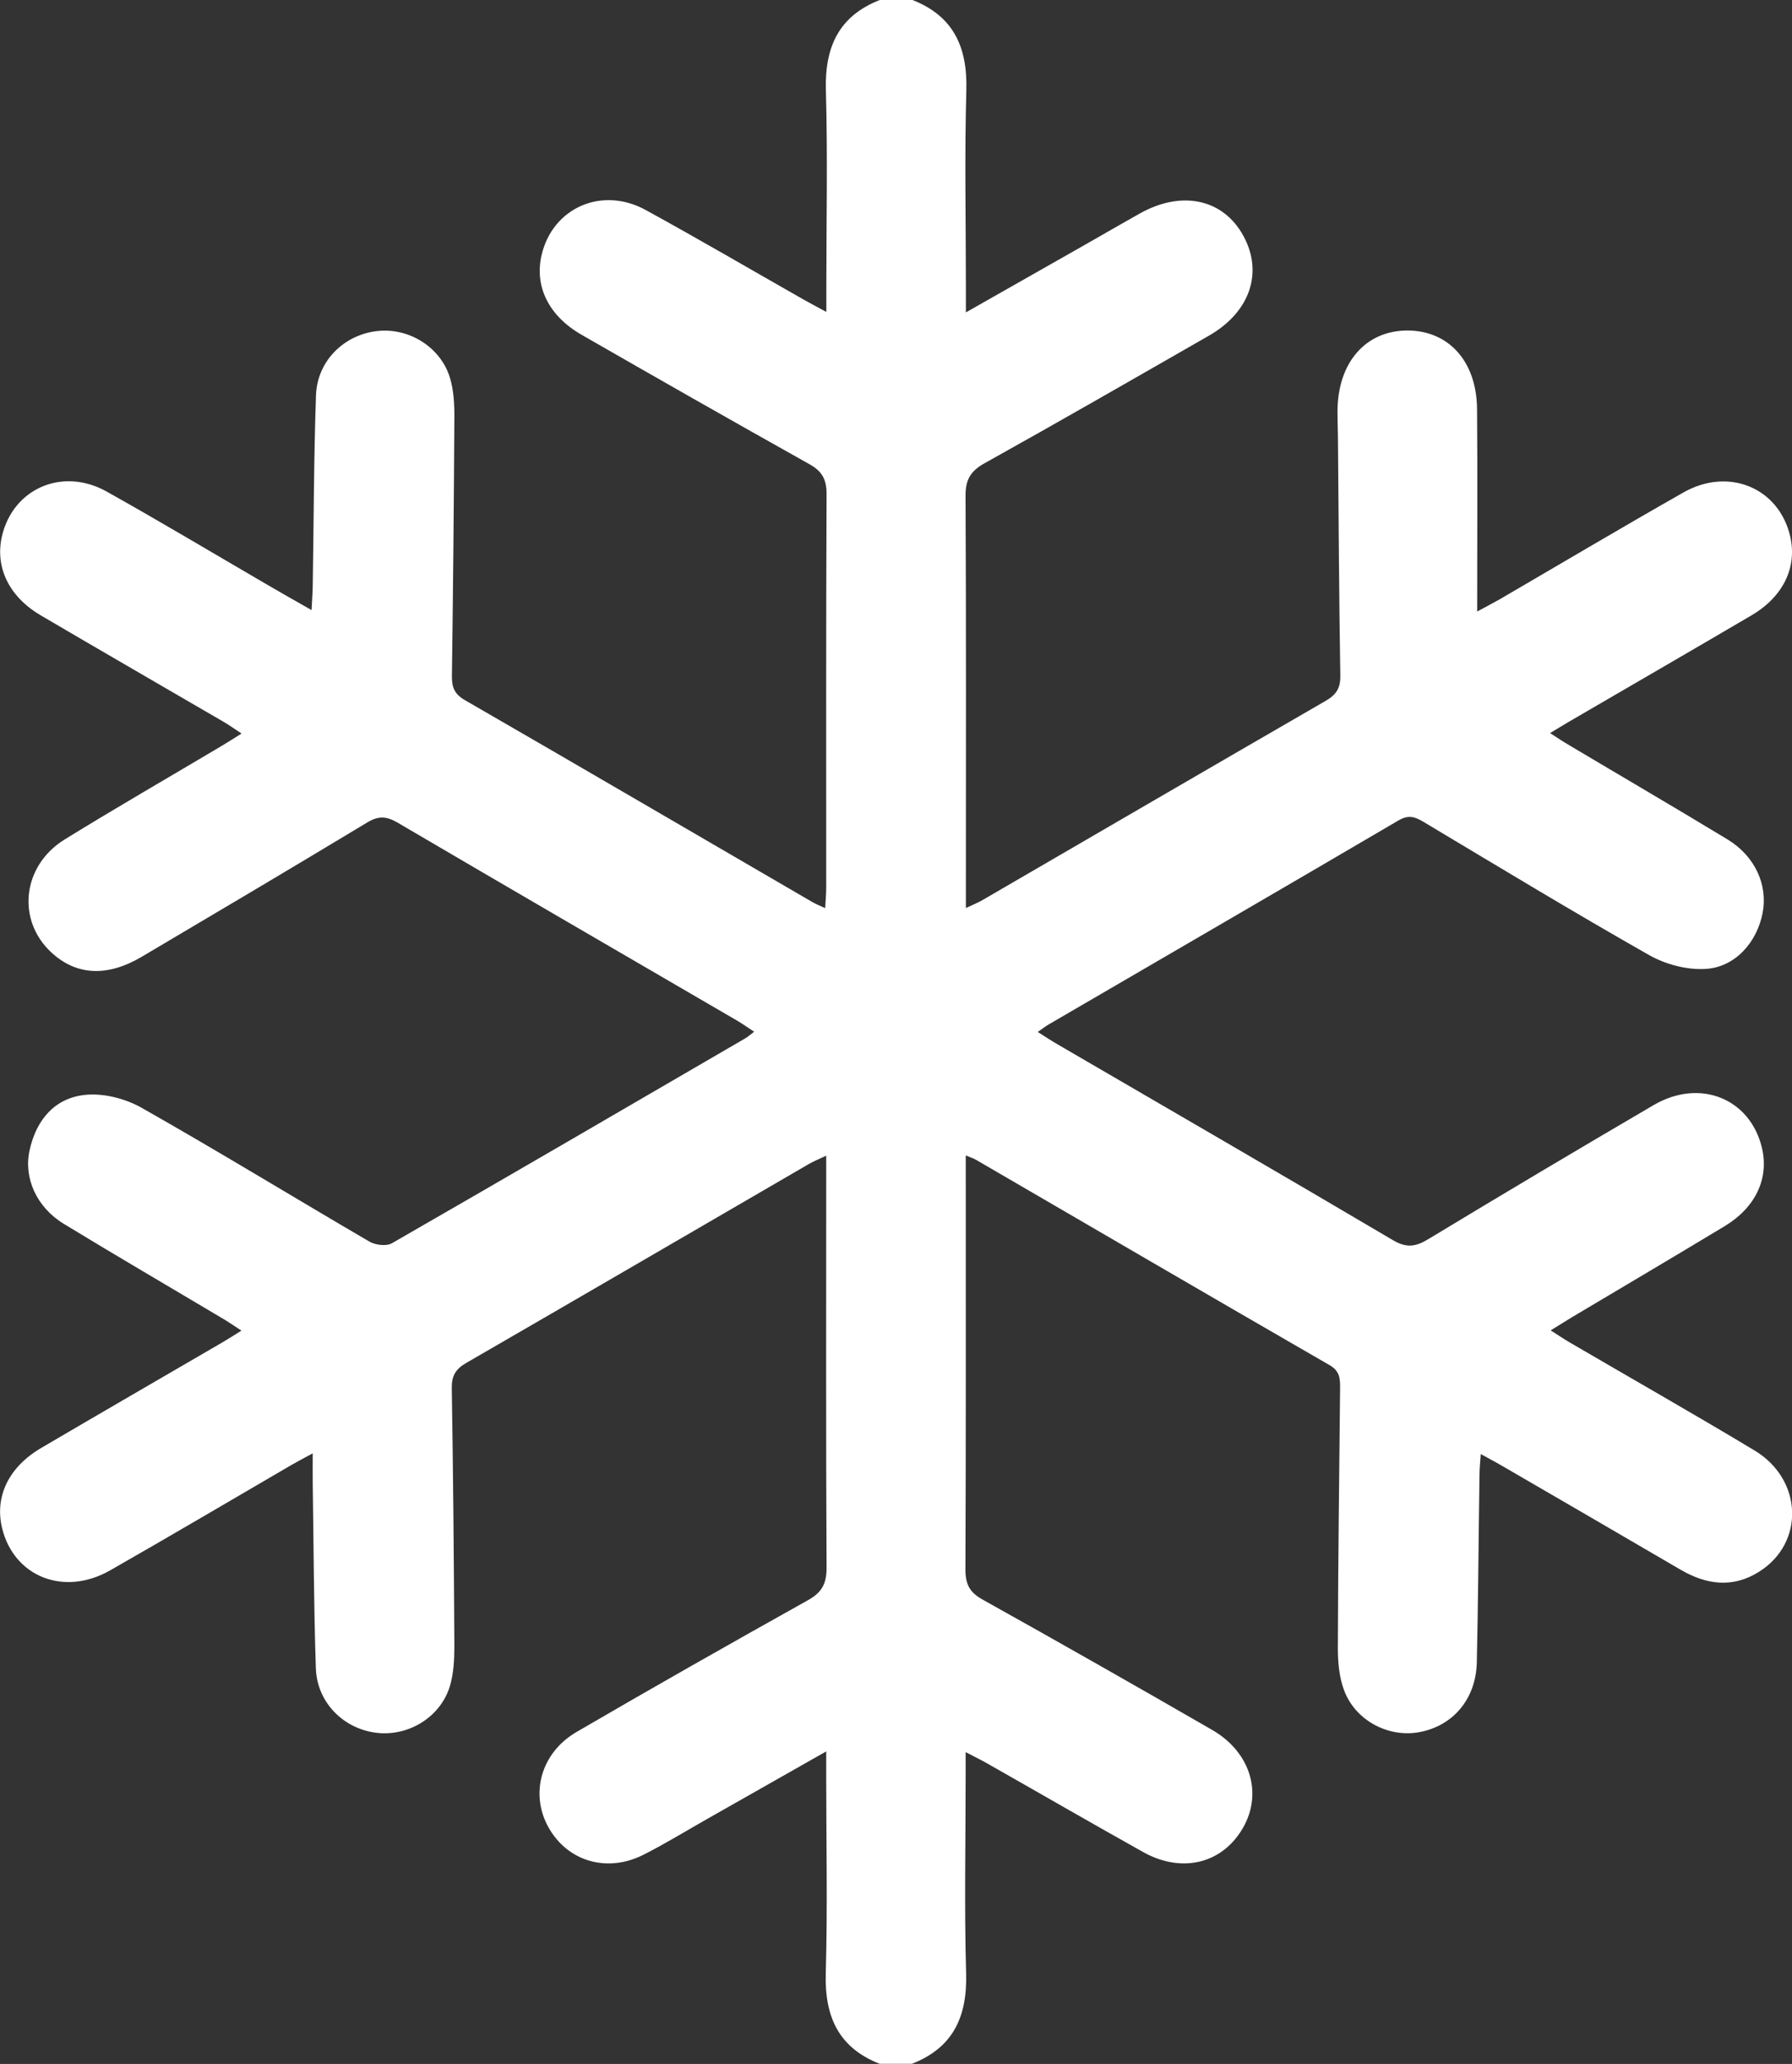<svg xmlns="http://www.w3.org/2000/svg" width="86" height="99" viewBox="0 0 86 99" fill="none"><rect x="0" y="0" width="86" height="99" fill="#333333" stroke="none"/><g clip-path="url(#clip0_399_503)"><path d="M42.231 99C40.257 98.233 39.573 96.749 39.629 94.674C39.719 91.516 39.651 88.358 39.651 85.199V84.009C37.621 85.16 35.759 86.215 33.903 87.269C32.899 87.839 31.917 88.442 30.891 88.961C29.141 89.852 27.24 89.288 26.326 87.658C25.423 86.051 25.956 84.077 27.666 83.079C31.345 80.936 35.047 78.838 38.765 76.762C39.45 76.384 39.674 75.956 39.668 75.183C39.635 68.963 39.651 62.742 39.651 56.527C39.651 56.211 39.651 55.895 39.651 55.433C39.287 55.608 39.04 55.703 38.81 55.839C33.331 59.02 27.851 62.212 22.366 65.381C21.861 65.675 21.671 65.996 21.682 66.594C21.749 70.716 21.783 74.845 21.805 78.967C21.805 79.605 21.772 80.27 21.592 80.874C21.144 82.362 19.607 83.299 18.076 83.118C16.494 82.932 15.215 81.669 15.159 80.028C15.058 77.067 15.053 74.1 15.008 71.134C15.002 70.716 15.008 70.299 15.008 69.713C14.593 69.938 14.296 70.091 14.004 70.26C11.099 71.952 8.205 73.66 5.288 75.324C3.073 76.588 0.684 75.634 0.106 73.322C-0.27 71.811 0.398 70.384 1.968 69.459C4.868 67.756 7.779 66.075 10.684 64.383C10.953 64.225 11.217 64.056 11.587 63.825C11.228 63.593 10.947 63.396 10.656 63.227C8.126 61.721 5.58 60.238 3.062 58.704C1.755 57.909 1.127 56.504 1.419 55.179C1.738 53.718 2.624 52.664 4.094 52.517C4.974 52.427 6.018 52.697 6.797 53.137C10.471 55.218 14.077 57.424 17.728 59.555C18.014 59.725 18.547 59.787 18.81 59.634C24.475 56.38 30.111 53.092 35.759 49.81C35.888 49.737 36 49.635 36.191 49.489C35.877 49.285 35.653 49.122 35.417 48.981C29.966 45.806 24.514 42.648 19.074 39.455C18.541 39.145 18.154 39.128 17.616 39.455C14.026 41.621 10.415 43.758 6.808 45.89C5.148 46.872 3.668 46.793 2.473 45.693C0.785 44.142 1.06 41.531 3.101 40.267C5.58 38.739 8.104 37.284 10.611 35.795C10.908 35.62 11.2 35.429 11.592 35.186C11.261 34.966 11.015 34.791 10.757 34.639C7.823 32.93 4.885 31.238 1.957 29.518C0.432 28.622 -0.241 27.217 0.089 25.74C0.611 23.439 2.995 22.384 5.131 23.585C7.7 25.023 10.229 26.535 12.776 28.018C13.46 28.418 14.15 28.808 14.952 29.264C14.974 28.813 15.002 28.48 15.008 28.142C15.058 25.08 15.058 22.017 15.165 18.961C15.221 17.319 16.5 16.067 18.087 15.881C19.618 15.701 21.155 16.648 21.598 18.137C21.777 18.741 21.811 19.406 21.805 20.043C21.783 24.166 21.744 28.294 21.688 32.417C21.682 32.947 21.794 33.28 22.293 33.573C27.868 36.788 33.42 40.036 38.984 43.268C39.147 43.364 39.321 43.431 39.601 43.561C39.623 43.166 39.651 42.862 39.651 42.552C39.651 36.269 39.64 29.986 39.668 23.698C39.668 22.987 39.45 22.604 38.844 22.265C35.187 20.218 31.542 18.143 27.907 16.056C26.326 15.148 25.636 13.727 25.995 12.221C26.528 9.965 28.883 8.922 30.986 10.072C33.538 11.471 36.056 12.943 38.586 14.381C38.883 14.55 39.192 14.708 39.657 14.962C39.657 14.477 39.657 14.139 39.657 13.795C39.657 10.636 39.724 7.478 39.635 4.32C39.578 2.244 40.263 0.761 42.237 -0.006H43.774C45.748 0.761 46.432 2.244 46.376 4.32C46.286 7.478 46.354 10.636 46.354 13.795V14.985C48.361 13.845 50.19 12.808 52.018 11.77C52.91 11.262 53.796 10.749 54.688 10.247C56.712 9.108 58.709 9.542 59.674 11.319C60.633 13.078 59.988 14.973 58.019 16.101C54.435 18.154 50.857 20.213 47.251 22.22C46.572 22.598 46.331 23.016 46.337 23.794C46.37 30.015 46.354 36.235 46.354 42.45V43.556C46.712 43.386 46.959 43.29 47.184 43.155C52.663 39.974 58.142 36.782 63.628 33.613C64.127 33.325 64.334 33.009 64.323 32.406C64.261 28.667 64.245 24.927 64.211 21.194C64.211 20.709 64.188 20.23 64.188 19.744C64.188 17.41 65.523 15.859 67.537 15.853C69.522 15.853 70.868 17.331 70.885 19.626C70.913 22.784 70.891 25.937 70.891 29.332C71.401 29.056 71.698 28.904 71.984 28.74C74.917 27.031 77.834 25.3 80.784 23.625C82.966 22.384 85.383 23.405 85.916 25.74C86.252 27.217 85.579 28.622 84.054 29.518C81.154 31.221 78.243 32.902 75.338 34.594C75.063 34.752 74.794 34.921 74.39 35.164C74.749 35.395 75.024 35.581 75.316 35.75C77.845 37.256 80.391 38.739 82.909 40.267C84.227 41.068 84.844 42.444 84.592 43.781C84.323 45.202 83.263 46.404 81.838 46.477C80.947 46.528 79.926 46.257 79.141 45.811C75.495 43.742 71.906 41.57 68.305 39.416C67.89 39.168 67.582 39.078 67.105 39.359C61.53 42.631 55.933 45.873 50.347 49.128C50.19 49.218 50.044 49.331 49.803 49.5C50.178 49.737 50.459 49.923 50.751 50.092C56.118 53.216 61.491 56.324 66.841 59.482C67.497 59.871 67.935 59.809 68.546 59.437C72.136 57.266 75.742 55.123 79.359 53.008C81.586 51.705 84.014 52.697 84.564 55.089C84.895 56.532 84.25 57.92 82.775 58.811C80.335 60.283 77.879 61.732 75.433 63.187C75.136 63.368 74.839 63.554 74.418 63.813C74.772 64.039 75.046 64.225 75.327 64.389C78.282 66.115 81.261 67.806 84.199 69.572C86.516 70.965 86.622 73.999 84.429 75.386C83.156 76.193 81.883 76.018 80.627 75.279C77.783 73.615 74.929 71.963 72.074 70.305C71.777 70.13 71.468 69.972 71.064 69.746C71.036 70.141 71.003 70.44 71.003 70.745C70.958 73.739 70.941 76.74 70.874 79.734C70.834 81.494 69.735 82.785 68.12 83.084C66.623 83.366 65.019 82.515 64.491 81.043C64.267 80.428 64.205 79.723 64.205 79.058C64.216 74.901 64.273 70.745 64.312 66.588C64.312 66.131 64.312 65.77 63.801 65.477C58.142 62.217 52.506 58.924 46.858 55.642C46.752 55.579 46.634 55.54 46.348 55.422C46.348 55.822 46.348 56.127 46.348 56.431C46.348 62.714 46.359 68.996 46.331 75.285C46.331 75.99 46.533 76.379 47.15 76.723C50.84 78.781 54.514 80.868 58.171 82.977C60.24 84.173 60.706 86.485 59.281 88.211C58.221 89.491 56.499 89.756 54.85 88.831C52.338 87.427 49.842 85.983 47.335 84.562C47.066 84.41 46.785 84.274 46.342 84.043C46.342 84.517 46.342 84.855 46.342 85.194C46.342 88.352 46.275 91.51 46.365 94.668C46.421 96.744 45.737 98.227 43.762 98.994H42.226L42.231 99Z" fill="white"></path></g><defs><clipPath id="clip0_399_503"><rect width="86" height="99" fill="white"></rect></clipPath></defs></svg>